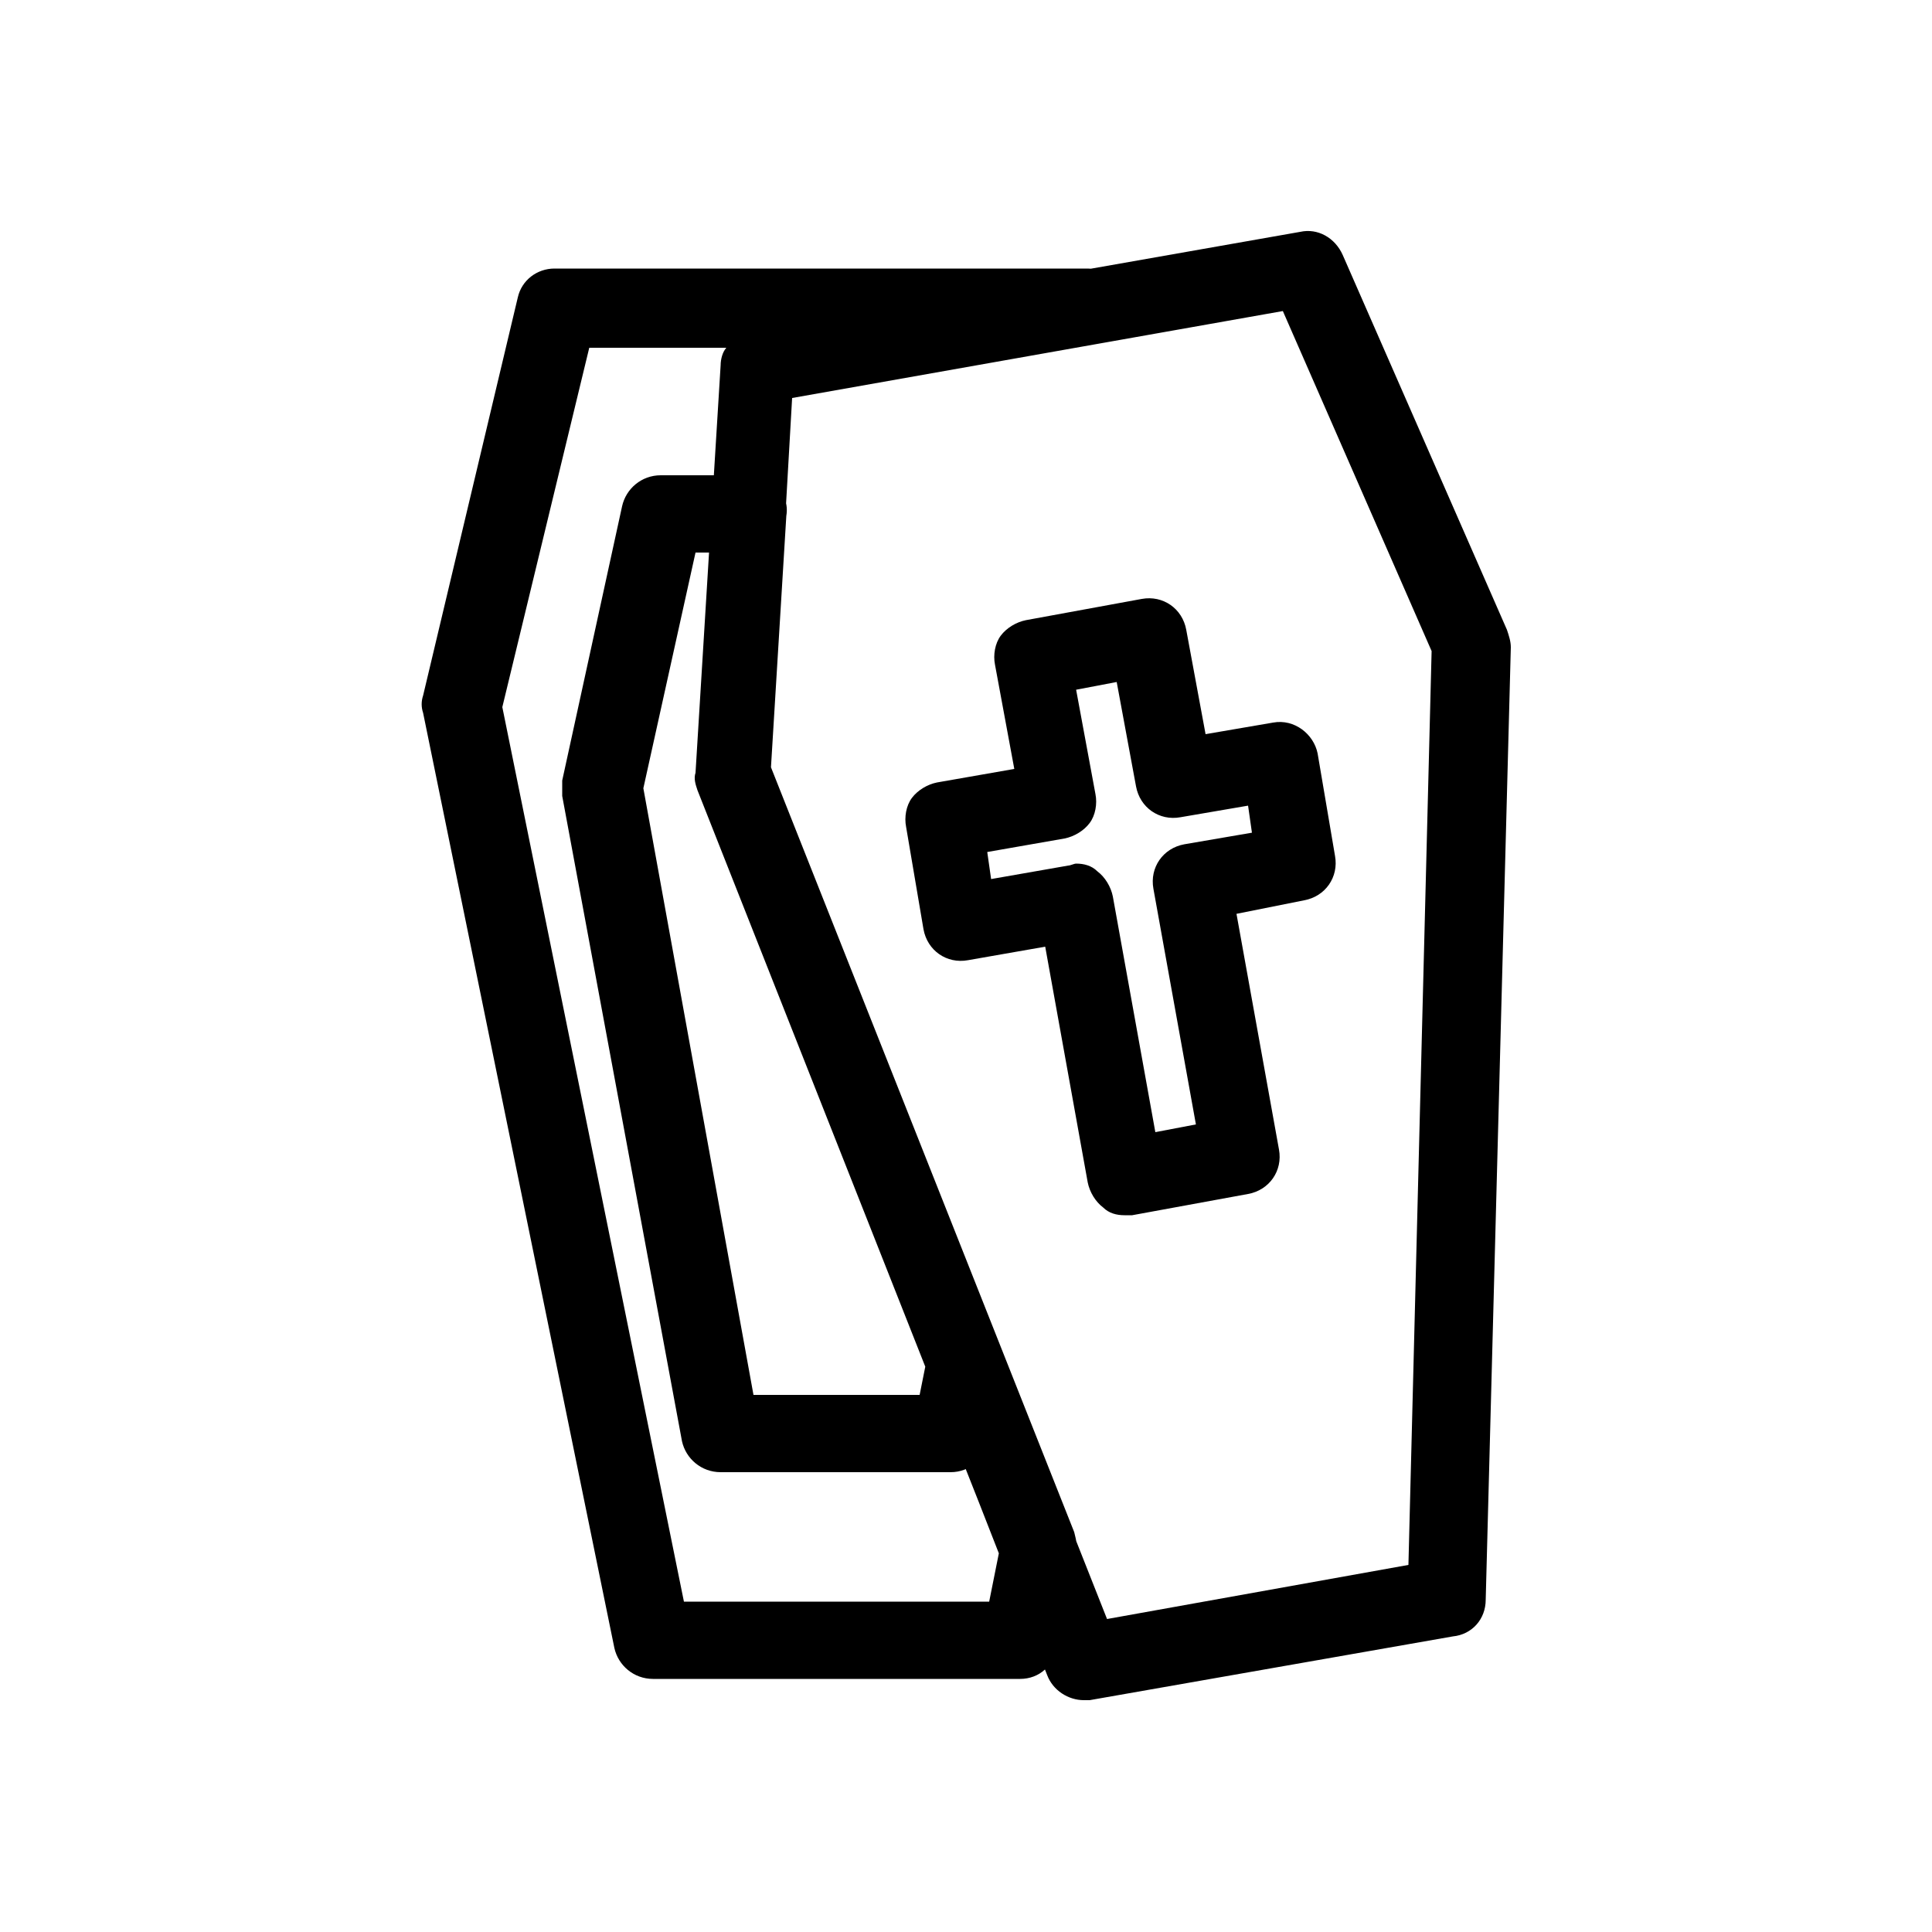 <?xml version="1.0" ?>
<!DOCTYPE svg  PUBLIC '-//W3C//DTD SVG 1.0//EN'  'http://www.w3.org/TR/2001/REC-SVG-20010904/DTD/svg10.dtd'>
<!-- Uploaded to: SVG Repo, www.svgrepo.com, Generator: SVG Repo Mixer Tools -->
<svg fill="#000000" width="800px" height="800px" viewBox="0 0 100 100" version="1.0" xml:space="preserve" xmlns="http://www.w3.org/2000/svg" xmlns:xlink="http://www.w3.org/1999/xlink">
<g id="_x31_"/>
<g id="_x32_"/>
<g id="_x33_"/>
<g id="_x34_"/>
<g id="_x35_"/>
<g id="_x36_"/>
<g id="_x37_"/>
<g id="_x38_"/>
<g id="_x39_">
<path d="M56.1,88c-0.8,0-1.6-0.5-1.9-1.3L36.1,40.9c-0.1-0.3-0.2-0.6-0.1-0.9l1.3-21.1c0.1-0.9,0.7-1.7,1.6-1.9L67.3,12   c0.9-0.2,1.8,0.3,2.2,1.2l8.5,19.4c0.1,0.3,0.2,0.6,0.2,0.9l-1.3,49.3c0,1-0.7,1.8-1.7,1.9L56.4,88C56.3,88,56.2,88,56.1,88z    M39.9,39.8l17.4,44L72.9,81l1.2-47.3l-7.7-17.6l-25.4,4.5L39.9,39.8z M52.8,86.9h-19c-1,0-1.8-0.7-2-1.6l-9.9-48.4   c-0.1-0.3-0.1-0.6,0-0.9l4.9-20.6c0.2-0.9,1-1.5,1.9-1.5h27.6c1,0,1.9,0.8,2,1.8s-0.6,2-1.6,2.1l-15.7,2.8l-1.1,19.1l15.7,39.6   c0.1,0.4,0.2,0.8,0.1,1.1l-1,4.7C54.6,86.2,53.8,86.9,52.8,86.9z M35.4,82.9h15.8l0.5-2.5l-3.6-9.2l0,0l-12-30.3   c-0.1-0.3-0.2-0.6-0.1-0.9l1.3-21.1c0-0.3,0.1-0.7,0.3-0.9h-7.1l-4.5,18.6L35.4,82.9z M49.2,76.2H37.3c-1,0-1.8-0.7-2-1.6   l-6.2-33.4c0-0.3,0-0.5,0-0.8l3.1-14.2c0.2-0.9,1-1.6,2-1.6h4.5c0.6,0,1.1,0.2,1.5,0.6c0.4,0.4,0.6,0.9,0.5,1.5l-0.8,13.1   l11.8,29.9c0.1,0.3,0.2,0.7,0.1,1.1l-0.7,3.7C51,75.5,50.2,76.2,49.2,76.2z M39,72.2h8.6l0.3-1.5L36.1,40.9   c-0.1-0.3-0.2-0.6-0.1-0.9l0.7-11.4h-0.7l-2.7,12.2L39,72.2z M58.2,62.9c-0.4,0-0.8-0.1-1.1-0.4c-0.4-0.3-0.7-0.8-0.8-1.3   l-2.2-12.2l-4,0.7c-1.1,0.2-2.1-0.5-2.3-1.6l-0.9-5.3c-0.1-0.5,0-1.1,0.3-1.5c0.3-0.4,0.8-0.7,1.3-0.8l4-0.7l-1-5.4   c-0.1-0.5,0-1.1,0.3-1.5c0.3-0.4,0.8-0.7,1.3-0.8l6-1.1c1.1-0.2,2.1,0.5,2.3,1.6l1,5.4l3.5-0.6C67,37.2,68,38,68.2,39l0.9,5.3   c0.2,1.1-0.5,2.1-1.6,2.3L64,47.3l2.2,12.2c0.2,1.1-0.5,2.1-1.6,2.3l-6,1.1C58.4,62.9,58.3,62.9,58.2,62.9z M55.7,44.7   c0.4,0,0.8,0.1,1.1,0.4c0.4,0.3,0.7,0.8,0.8,1.3l2.2,12.2l2.1-0.4L59.7,46c-0.2-1.1,0.5-2.1,1.6-2.3l3.5-0.6l-0.2-1.4l-3.5,0.6   c-1.1,0.2-2.1-0.5-2.3-1.6l-1-5.4l-2.1,0.4l1,5.4c0.1,0.5,0,1.1-0.3,1.5c-0.3,0.4-0.8,0.7-1.3,0.8l-4,0.7l0.2,1.4l4-0.7   C55.4,44.8,55.6,44.7,55.7,44.7z"/>
</g>
<g id="_x31_0"/>
<g id="_x31_1"/>
<g id="_x31_2"/>
<g id="_x31_3"/>
<g id="_x31_4"/>
<g id="_x31_5"/>
<g id="_x31_6"/>
<g id="_x31_7"/>
<g id="_x31_8"/>
<g id="_x31_9"/>
<g id="_x32_0"/>
<g id="_x32_1"/>
<g id="_x32_2"/>
<g id="_x32_3"/>
</svg>